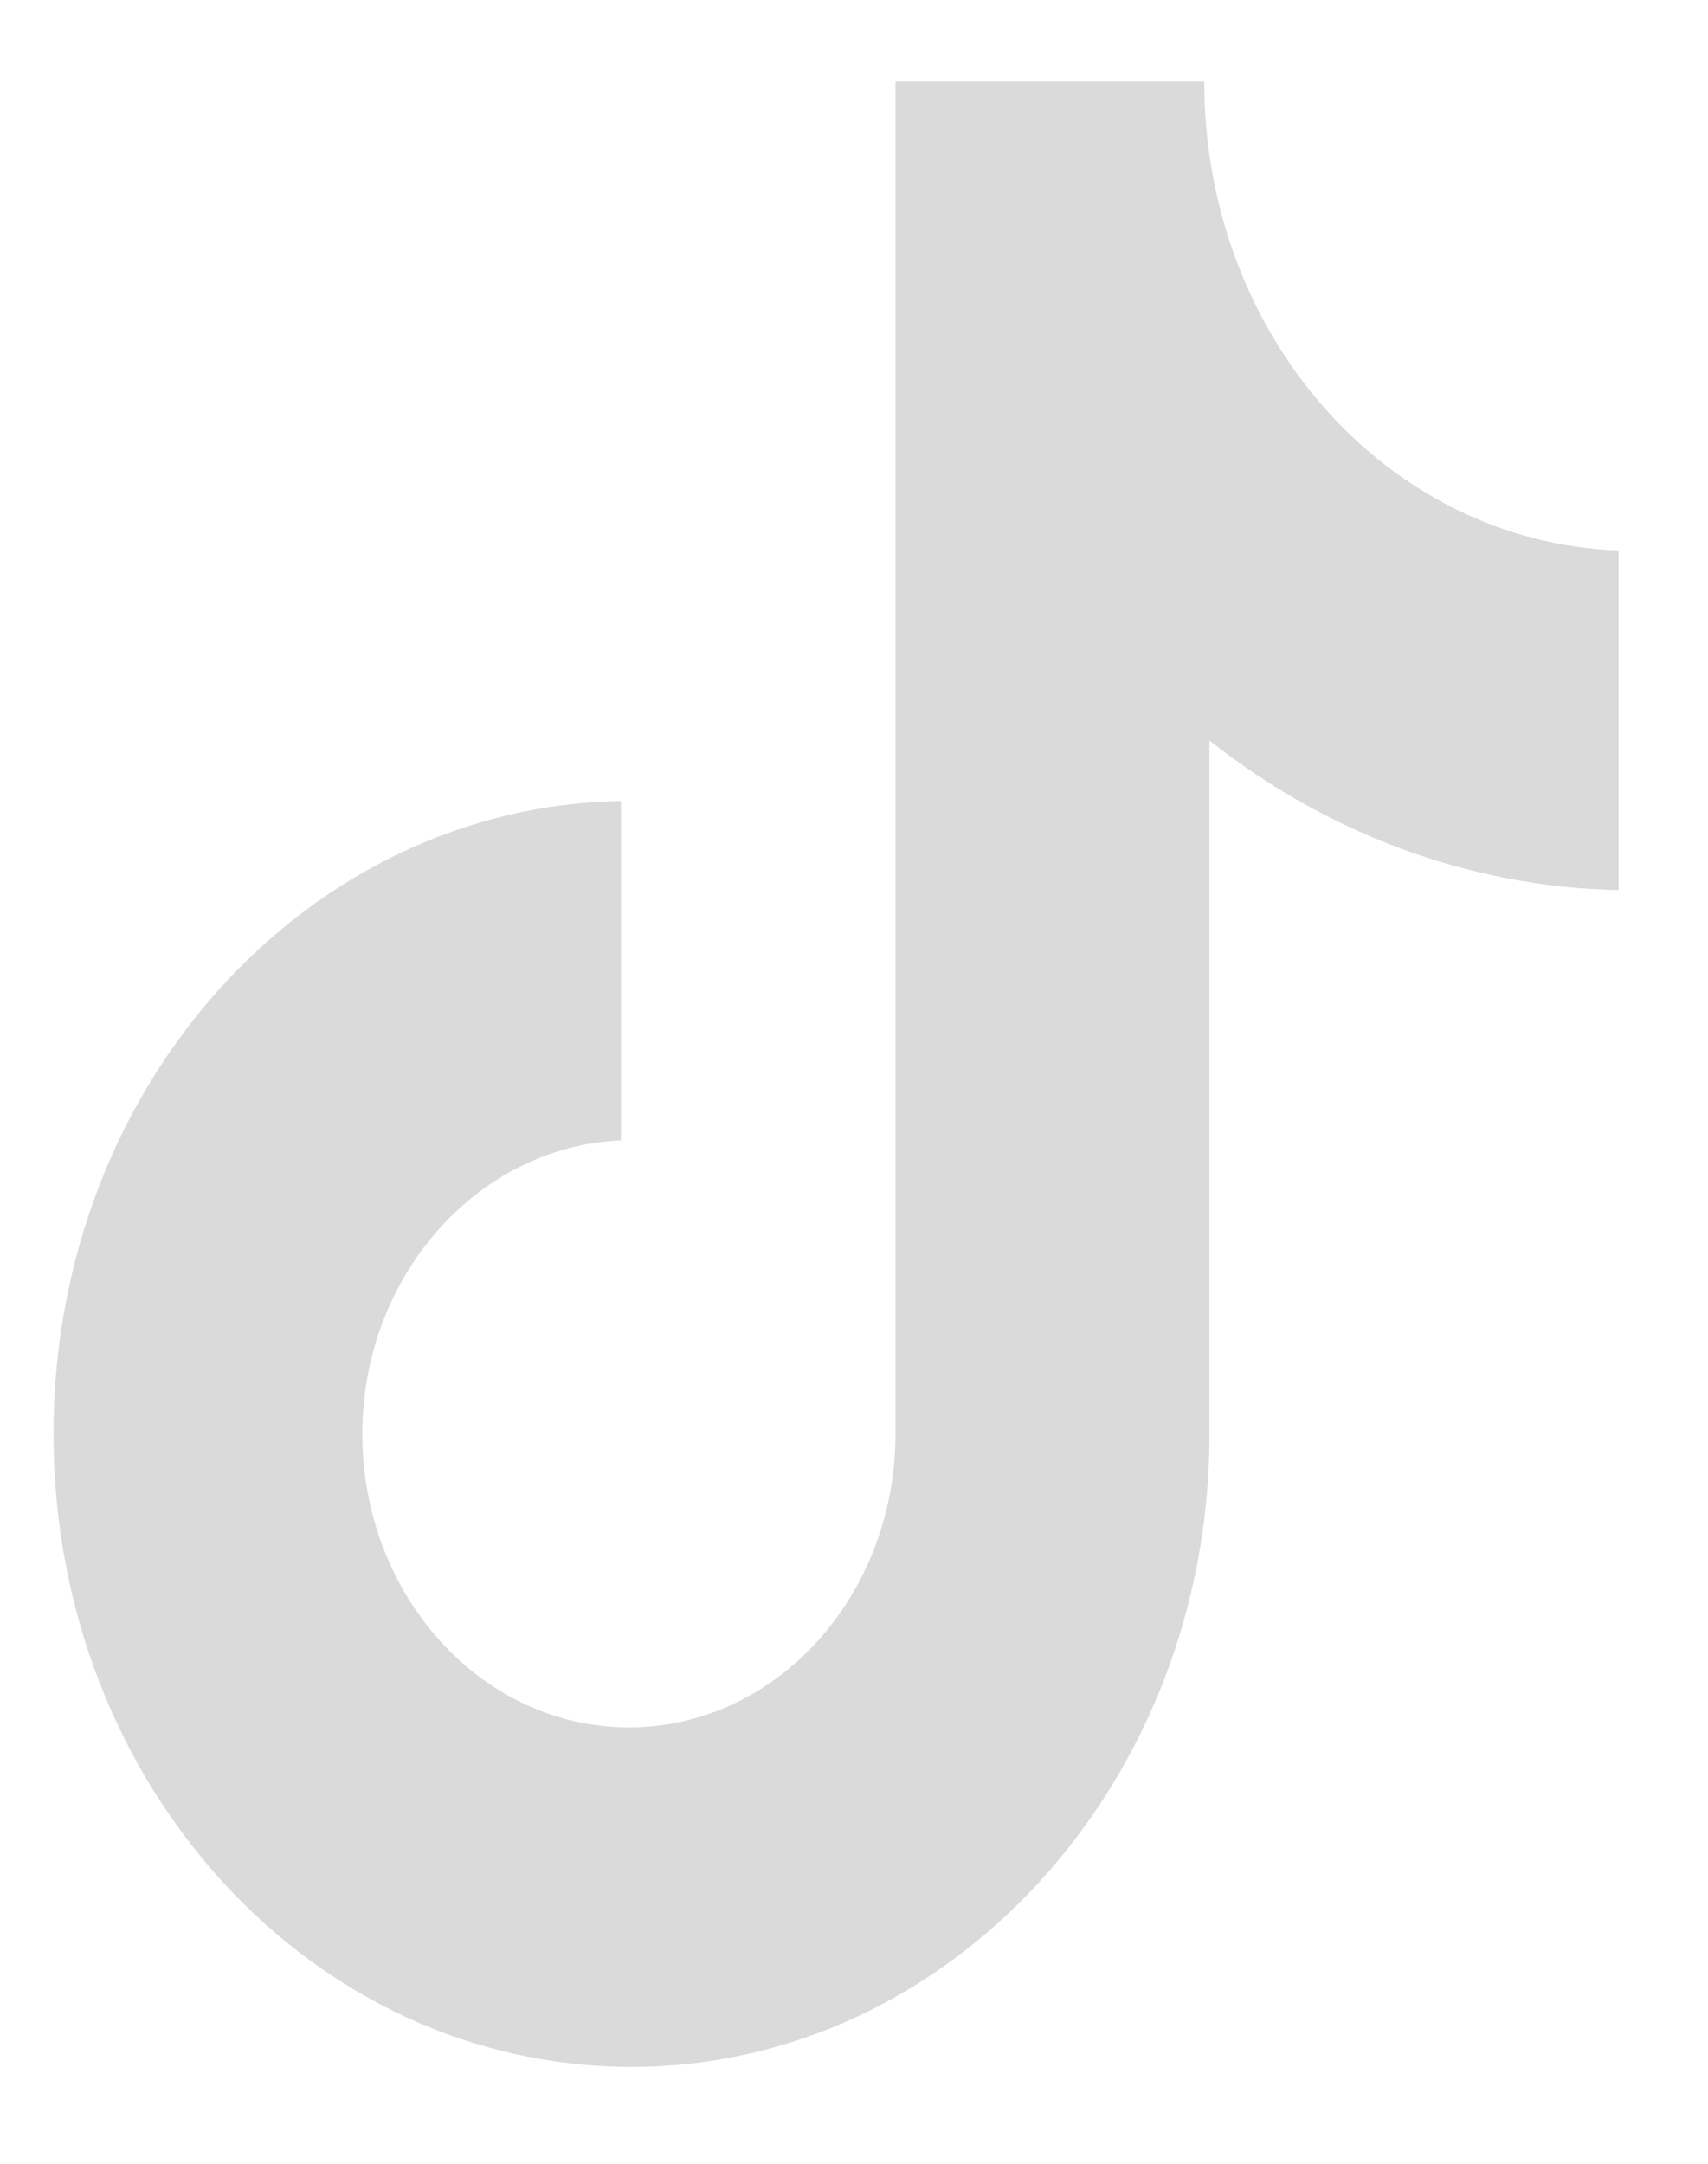<svg width="15" height="19" viewBox="0 0 15 19" fill="none" xmlns="http://www.w3.org/2000/svg">
<path d="M10.576 0.716H7.864V12.591C7.864 14.006 6.821 15.168 5.523 15.168C4.225 15.168 3.182 14.006 3.182 12.591C3.182 11.201 4.202 10.064 5.453 10.014V7.033C2.695 7.083 0.47 9.534 0.47 12.591C0.47 15.673 2.741 18.149 5.546 18.149C8.351 18.149 10.622 15.648 10.622 12.591V6.502C11.642 7.31 12.894 7.79 14.215 7.816V4.834C12.175 4.759 10.576 2.94 10.576 0.716Z" fill="#DADADA"/>
</svg>
